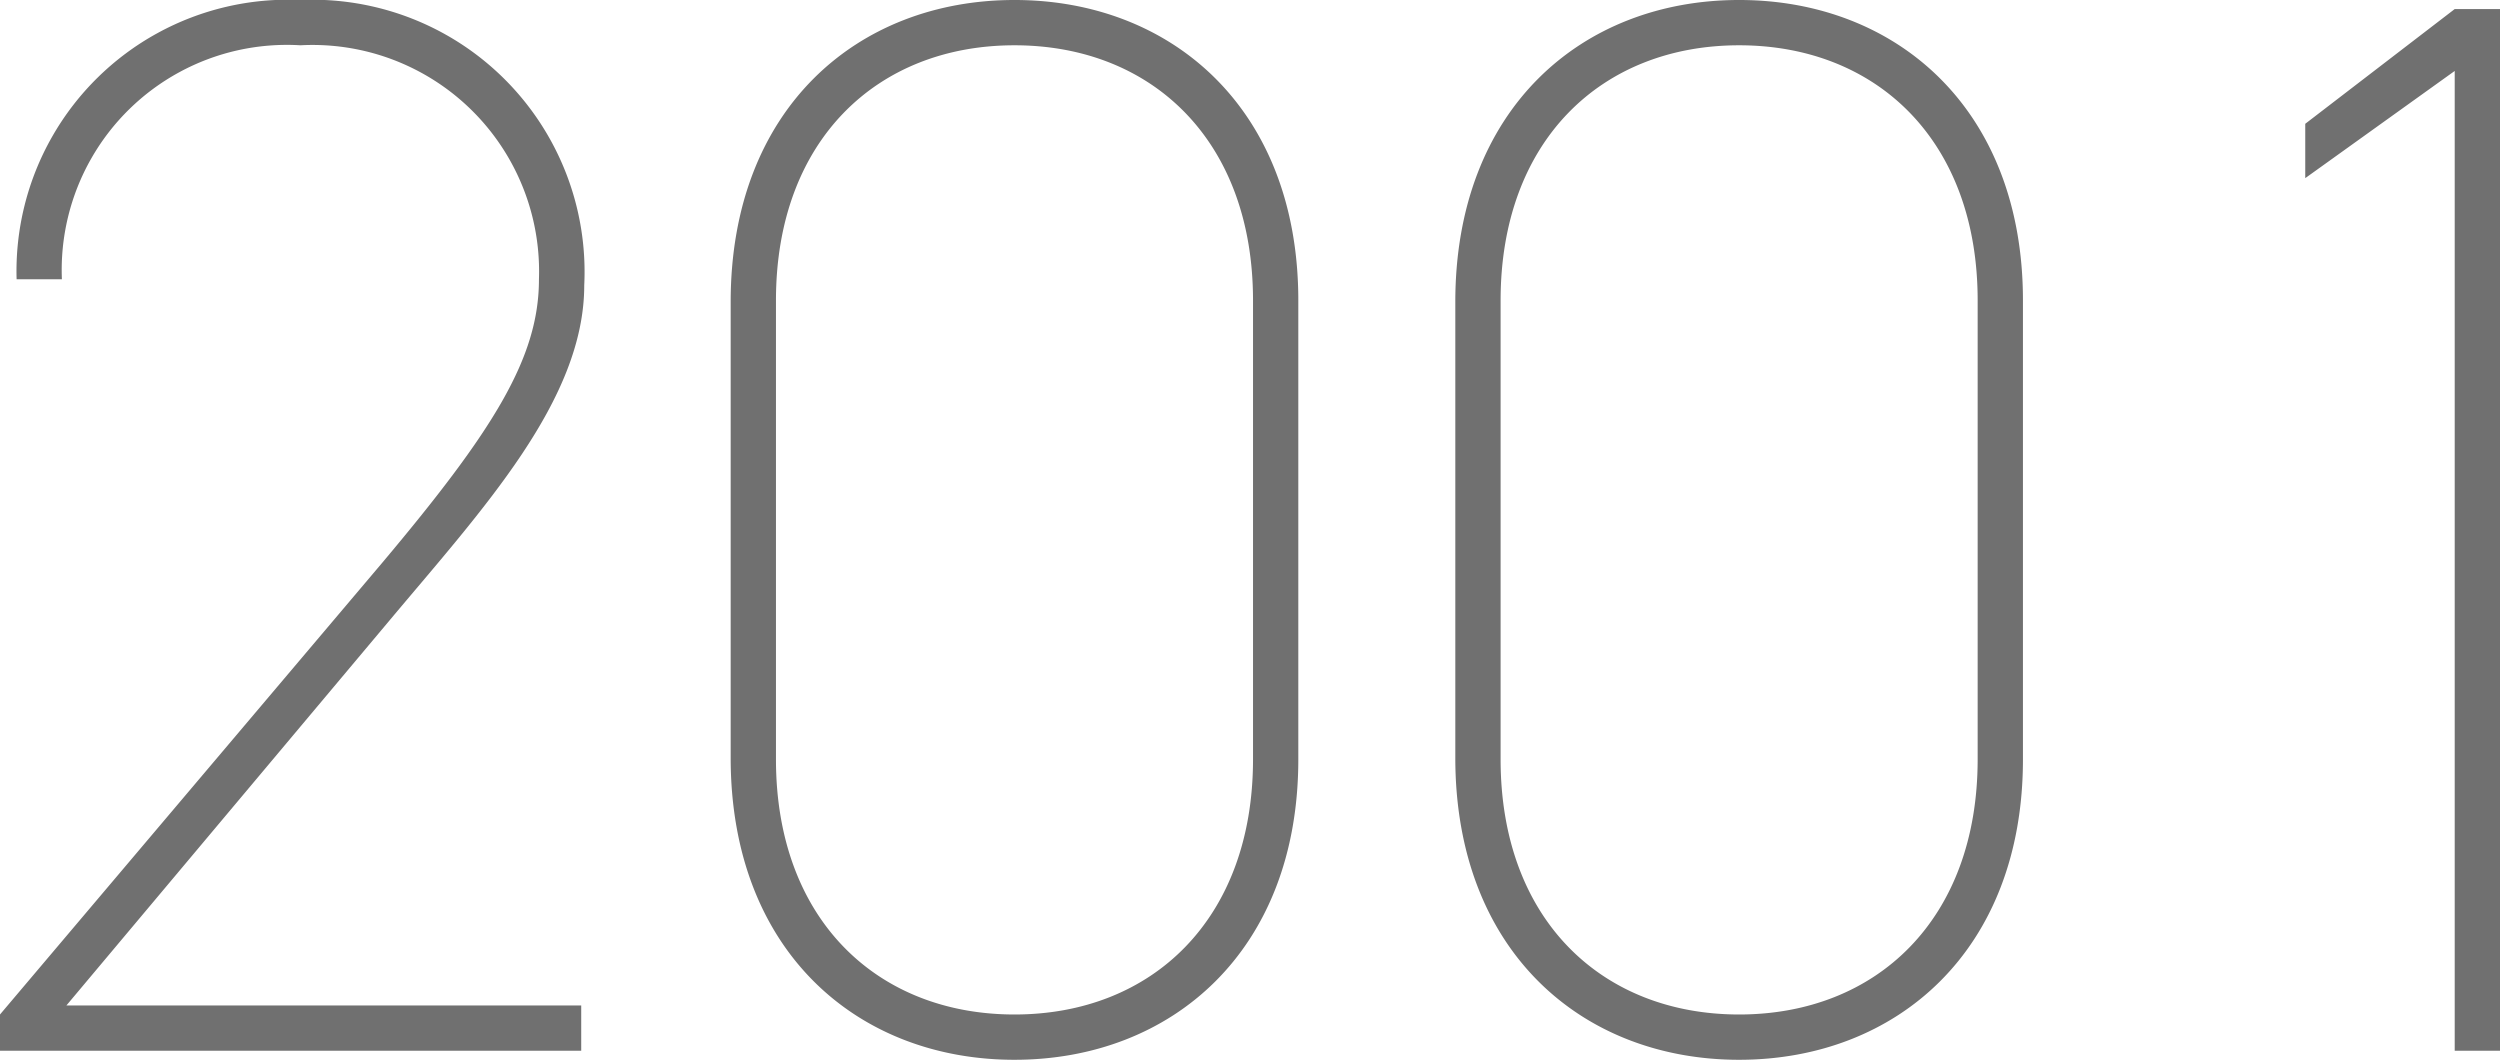 <svg xmlns="http://www.w3.org/2000/svg" width="66.24" height="28.08" viewBox="0 0 66.24 28.08">
  <path id="パス_350" data-name="パス 350" d="M17.32,36.8H3.68l8.56-10.2c2.48-2.96,5.16-5.84,5.16-8.88a7.211,7.211,0,0,0-7.52-7.56,7.193,7.193,0,0,0-7.52,7.4h1.2a5.965,5.965,0,0,1,6.32-6.2,6,6,0,0,1,6.32,6.2c0,2.08-1.2,4-4.16,7.52L1.92,37.04V38h15.4Zm19-6.52V18.12c0-5.08-3.36-7.96-7.52-7.96s-7.52,2.88-7.52,8V30.24c0,5.12,3.36,8,7.52,8S36.32,35.36,36.32,30.28ZM22.48,18.12c0-4.24,2.68-6.76,6.32-6.76s6.32,2.52,6.32,6.76V30.28c0,4.24-2.68,6.76-6.32,6.76s-6.32-2.52-6.32-6.76ZM55.52,30.28V18.12c0-5.08-3.36-7.96-7.52-7.96s-7.52,2.88-7.52,8V30.24c0,5.12,3.36,8,7.52,8S55.52,35.36,55.52,30.28ZM41.68,18.12c0-4.24,2.68-6.76,6.32-6.76s6.32,2.52,6.32,6.76V30.28c0,4.24-2.68,6.76-6.32,6.76s-6.32-2.52-6.32-6.76ZM68.16,10.4h-1.2L63,13.44v1.44l3.96-2.84V38h1.2Z" transform="translate(-1.92 -10.16)" fill="#707070"/>
</svg>

